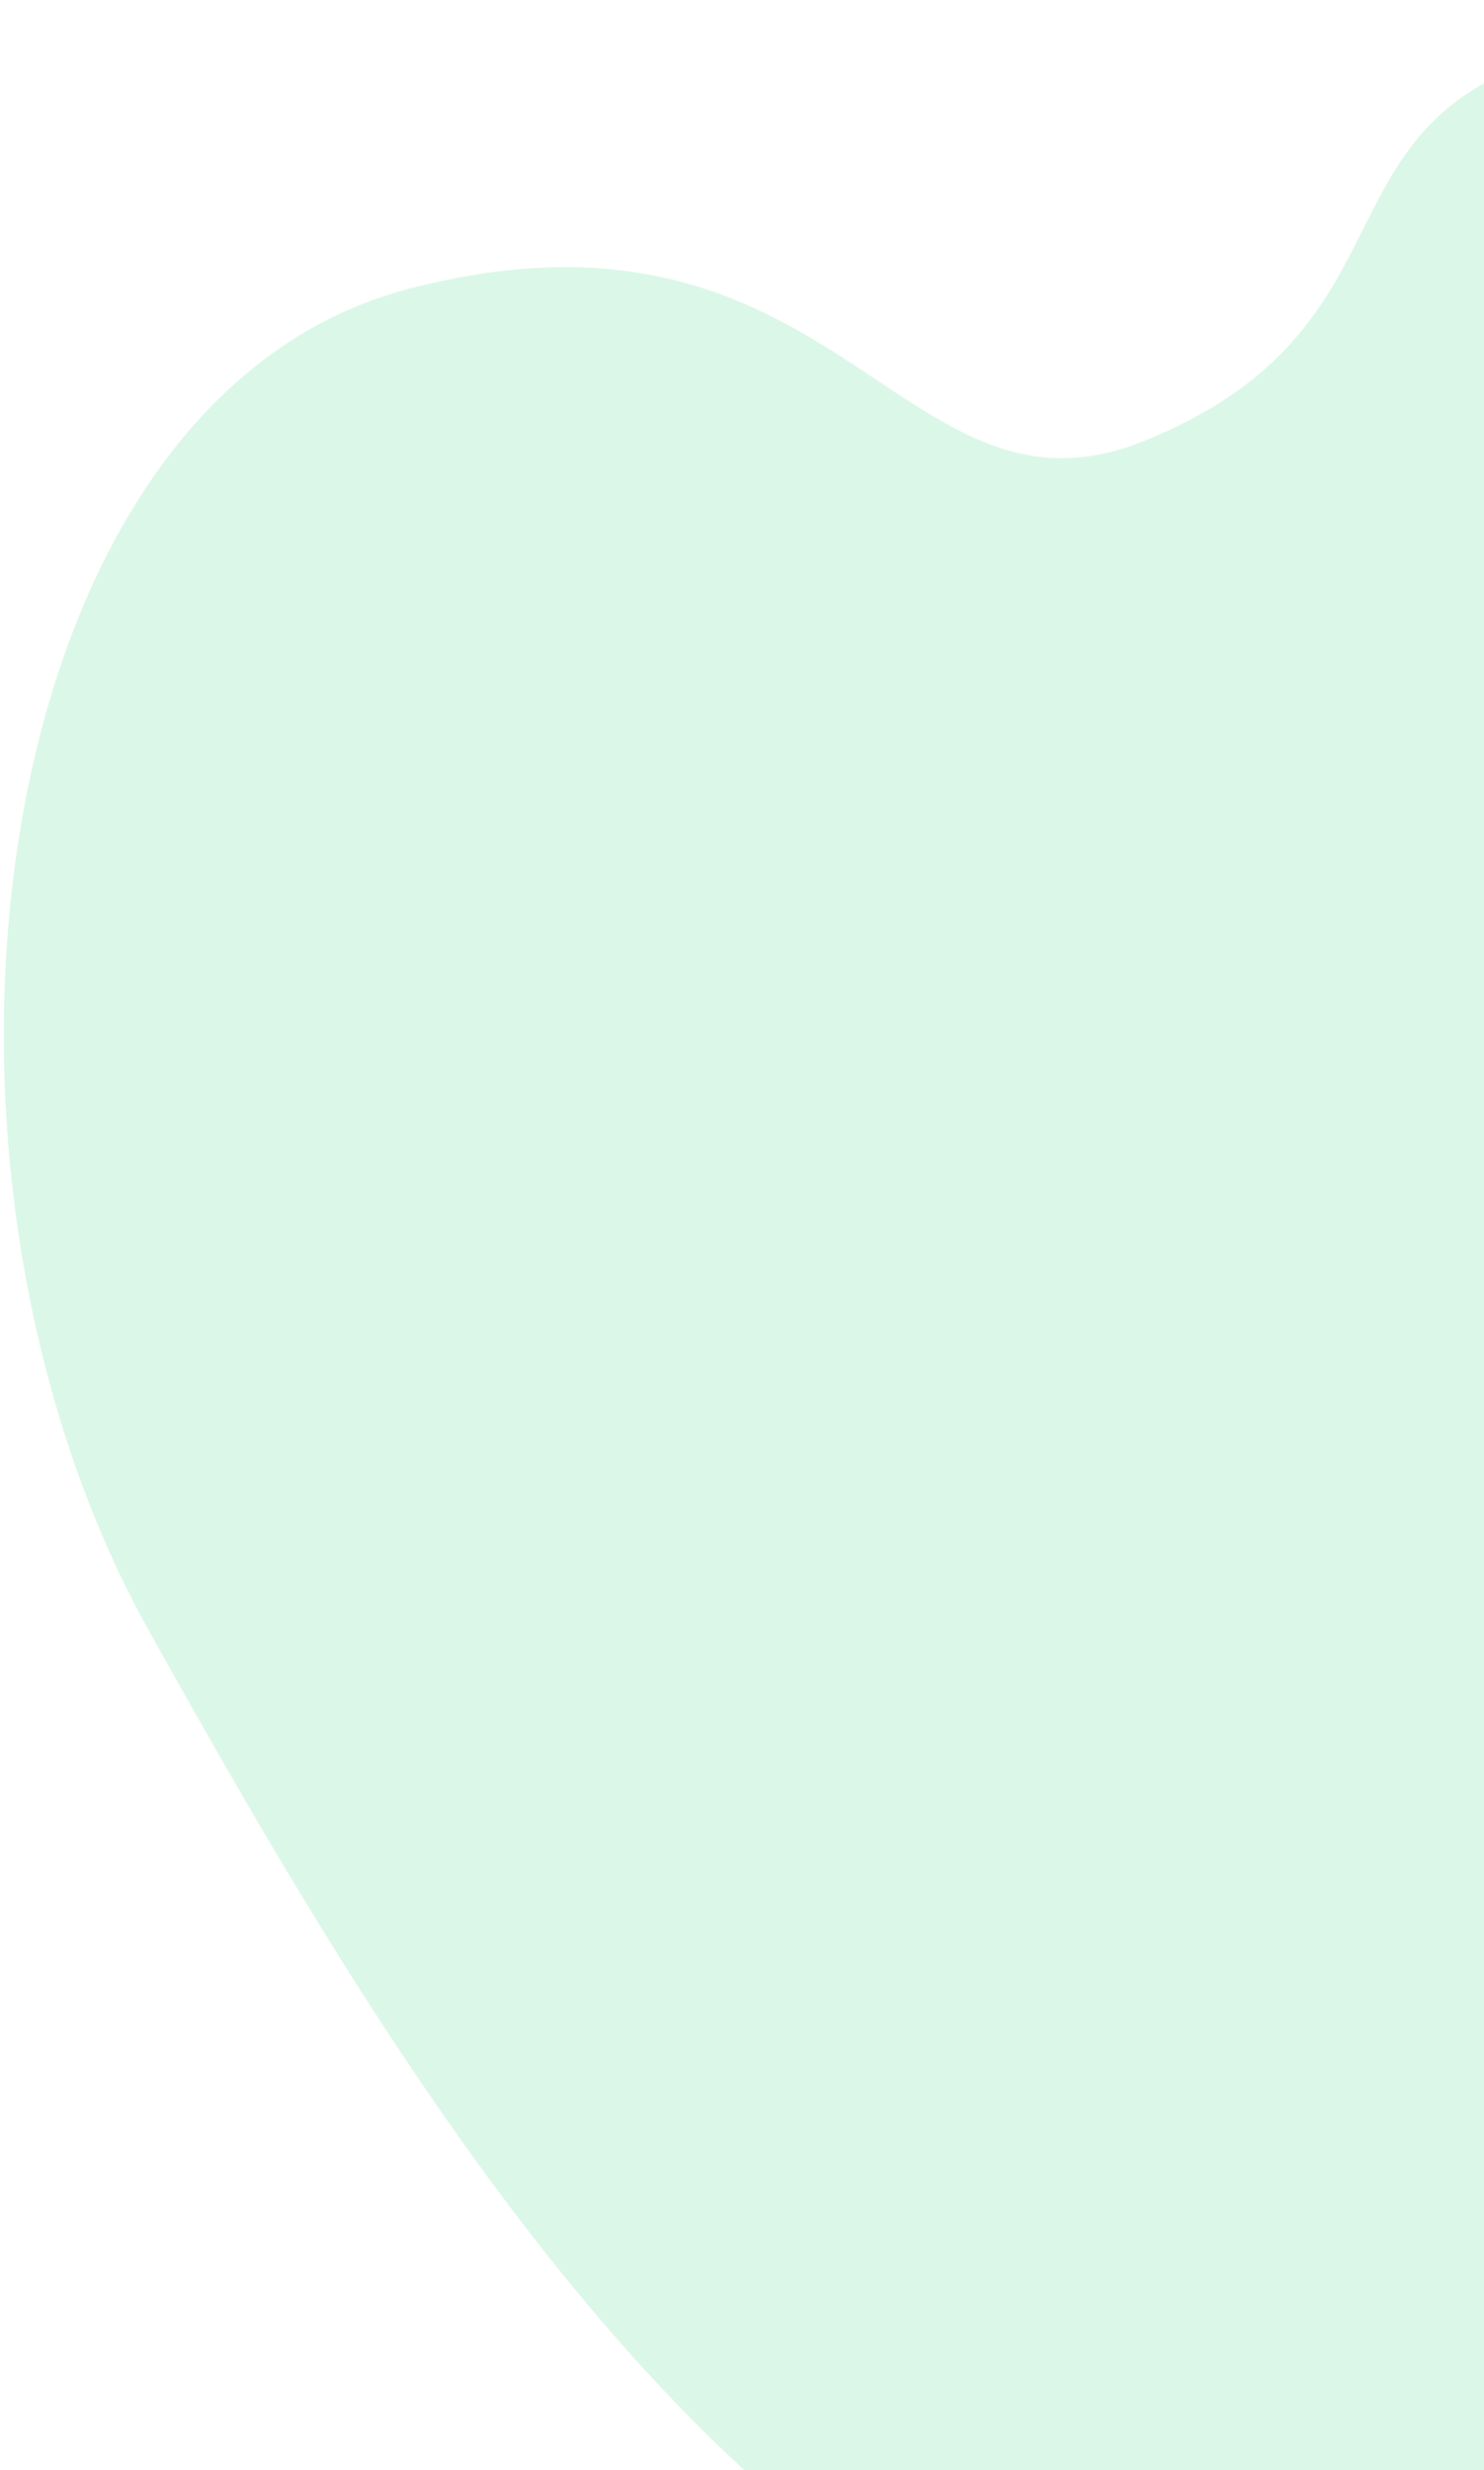 <svg width="342" height="569" viewBox="0 0 342 569" fill="none" xmlns="http://www.w3.org/2000/svg">
  <path opacity="0.2" d="M940.117 473.401C937.497 466.862 837.901 173.653 649.963 77.401C462.025 -18.851 387.103 -7.413 340.784 19.898C306.766 39.959 320.019 78.761 263.727 101.555C207.435 124.349 193.555 41.032 94.673 66.404C-4.21 91.776 -25.865 267.711 34.281 375.561C94.427 483.411 180.583 629.203 308.095 630.173C395.169 630.836 409.294 554.508 497.336 555.177C575.948 555.775 609.412 576.347 696.184 616.676C782.956 657.005 1045.51 736.41 940.117 473.401Z" fill="#47D78F"/>
</svg>